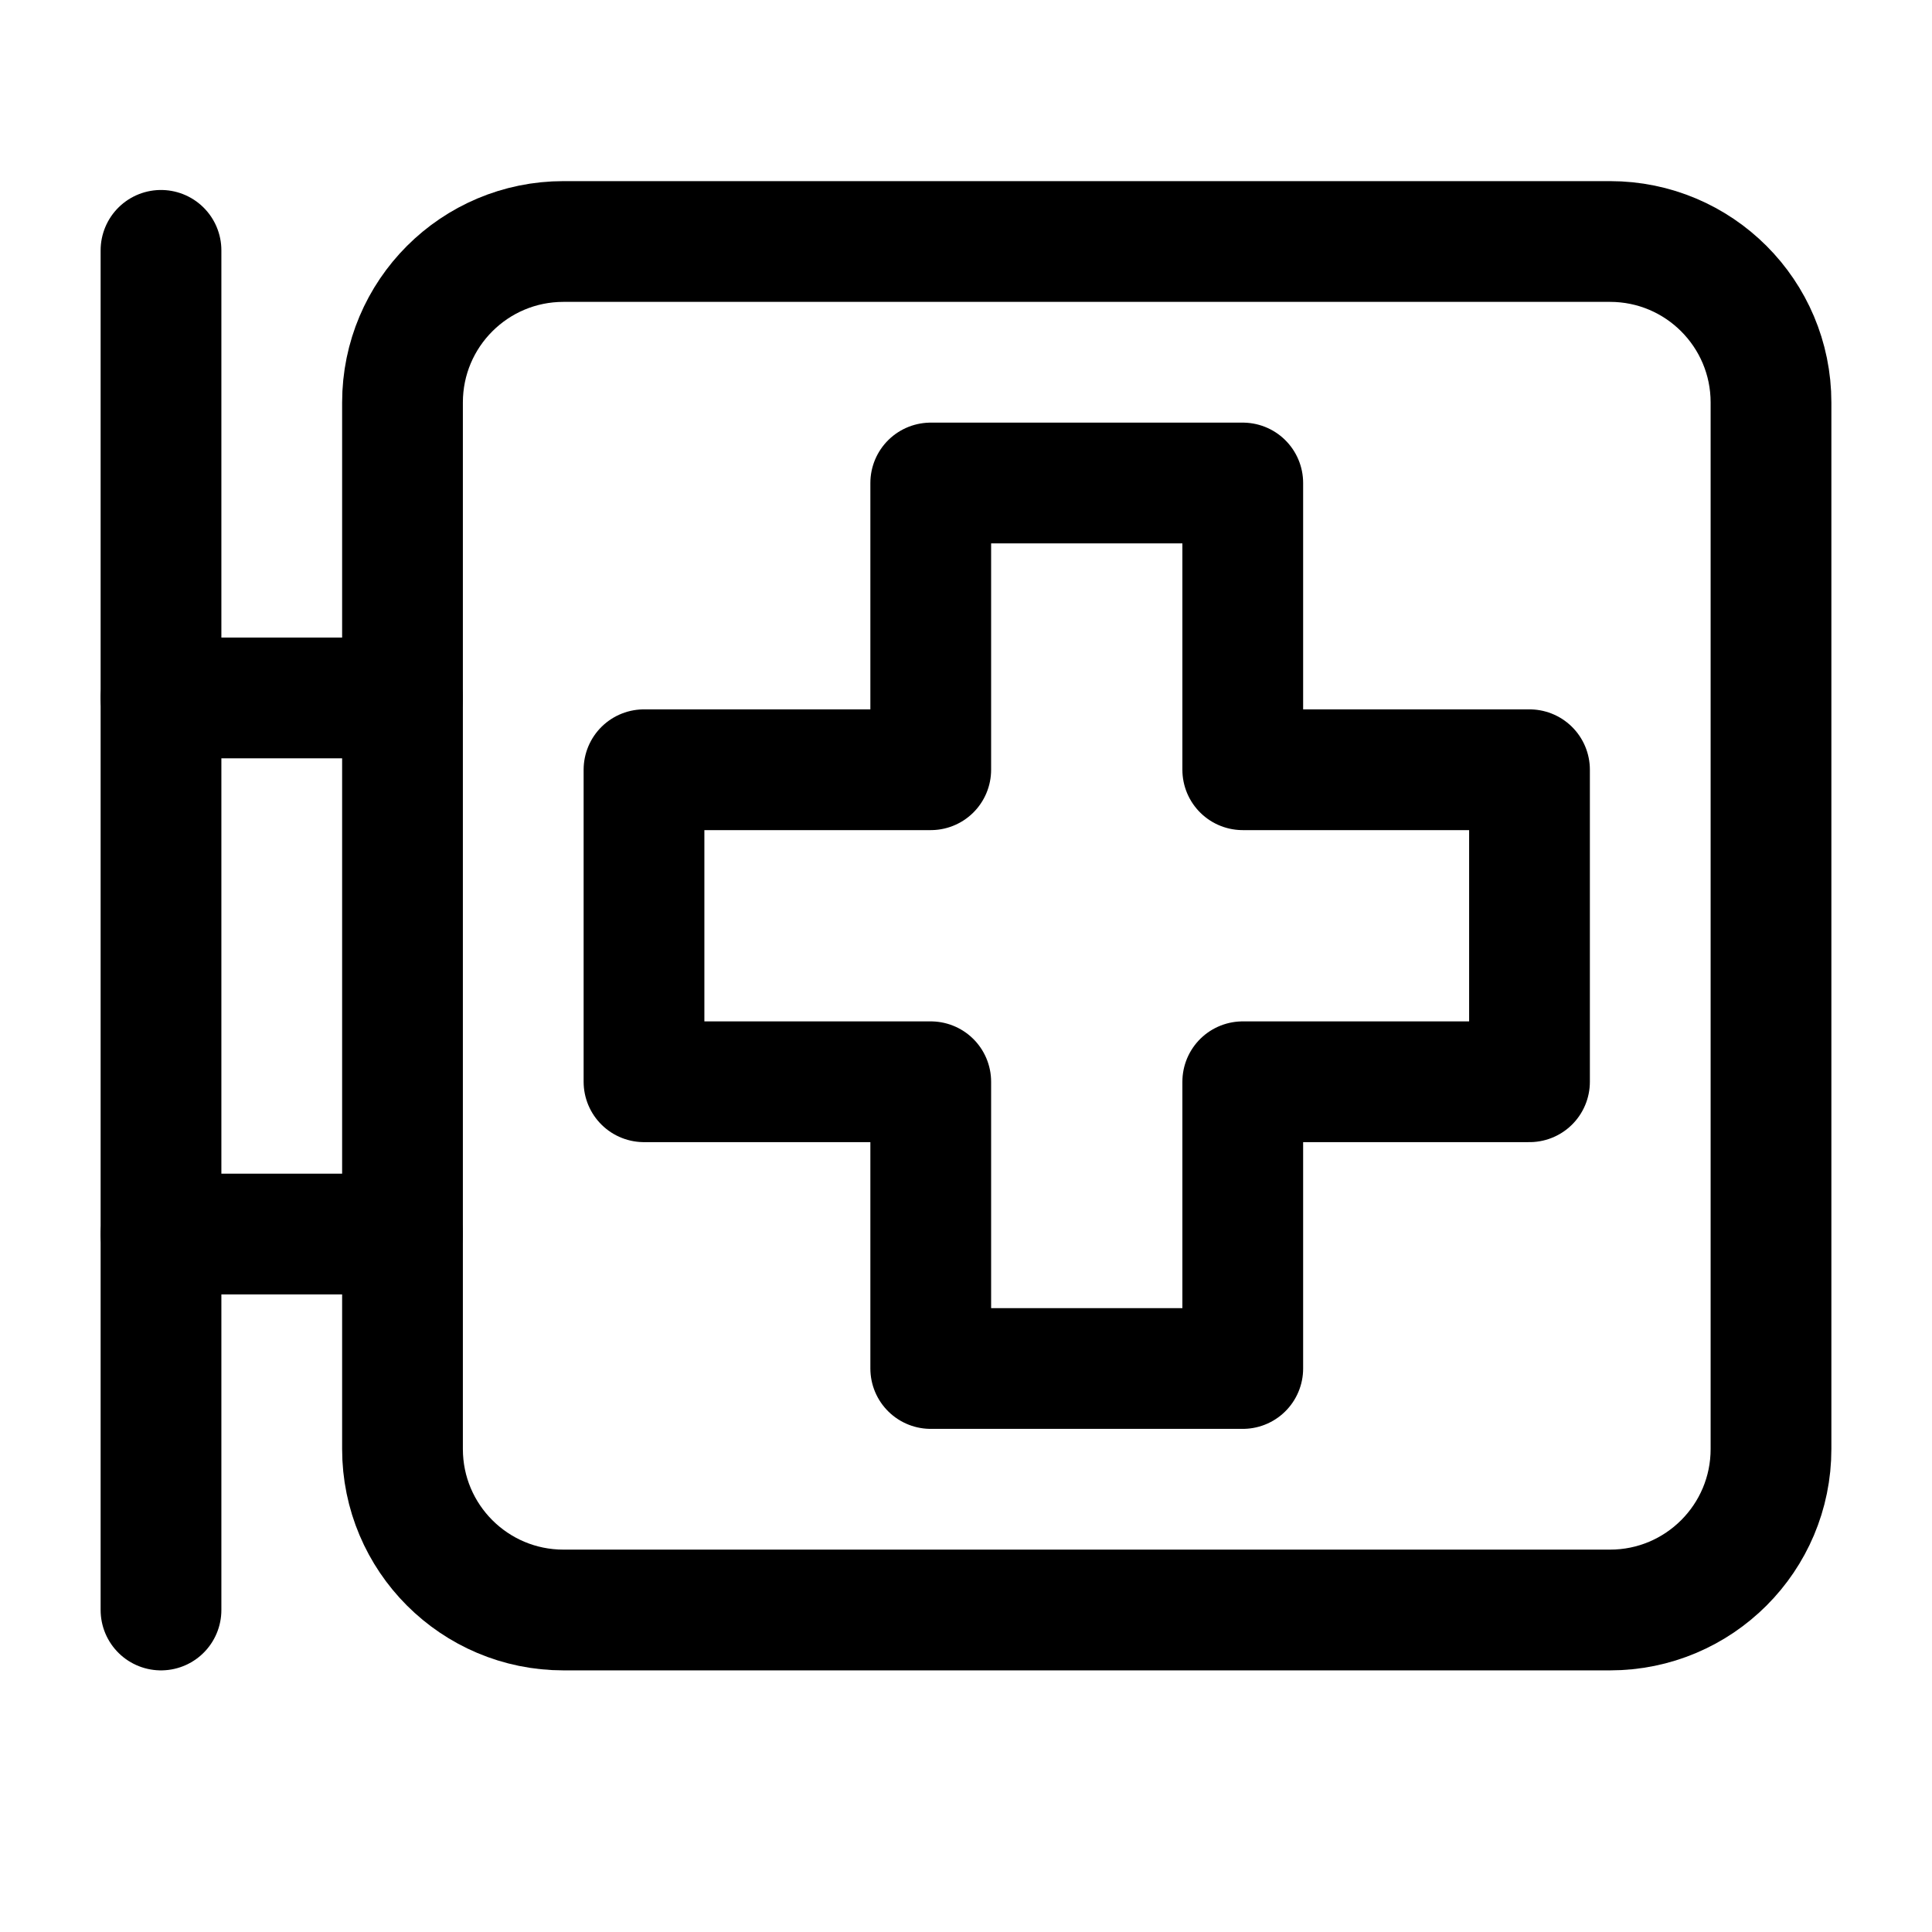 <svg width="24" height="24" viewBox="0 0 24 24" fill="none" xmlns="http://www.w3.org/2000/svg">
<path d="M2 3.11V20" stroke="black" stroke-width="1.5" stroke-linecap="round" stroke-linejoin="round"/>
<path d="M2 8.67H5" stroke="black" stroke-width="1.5" stroke-linecap="round" stroke-linejoin="round"/>
<path fill-rule="evenodd" clip-rule="evenodd" d="M20 20H7C5.895 20 5 19.105 5 18V5C5 3.895 5.895 3 7 3H20C21.105 3 22 3.895 22 5V18C22 19.105 21.105 20 20 20Z" stroke="black" stroke-width="1.5" stroke-linecap="round" stroke-linejoin="round"/>
<path d="M2 15.33H5" stroke="black" stroke-width="1.5" stroke-linecap="round" stroke-linejoin="round"/>
<path fill-rule="evenodd" clip-rule="evenodd" d="M8 13.438H11.562V17H15.438V13.438H19V9.562H15.438V6H11.562V9.562H8L8 13.438Z" stroke="black" stroke-width="1.5" stroke-linecap="round" stroke-linejoin="round"/>
</svg>
